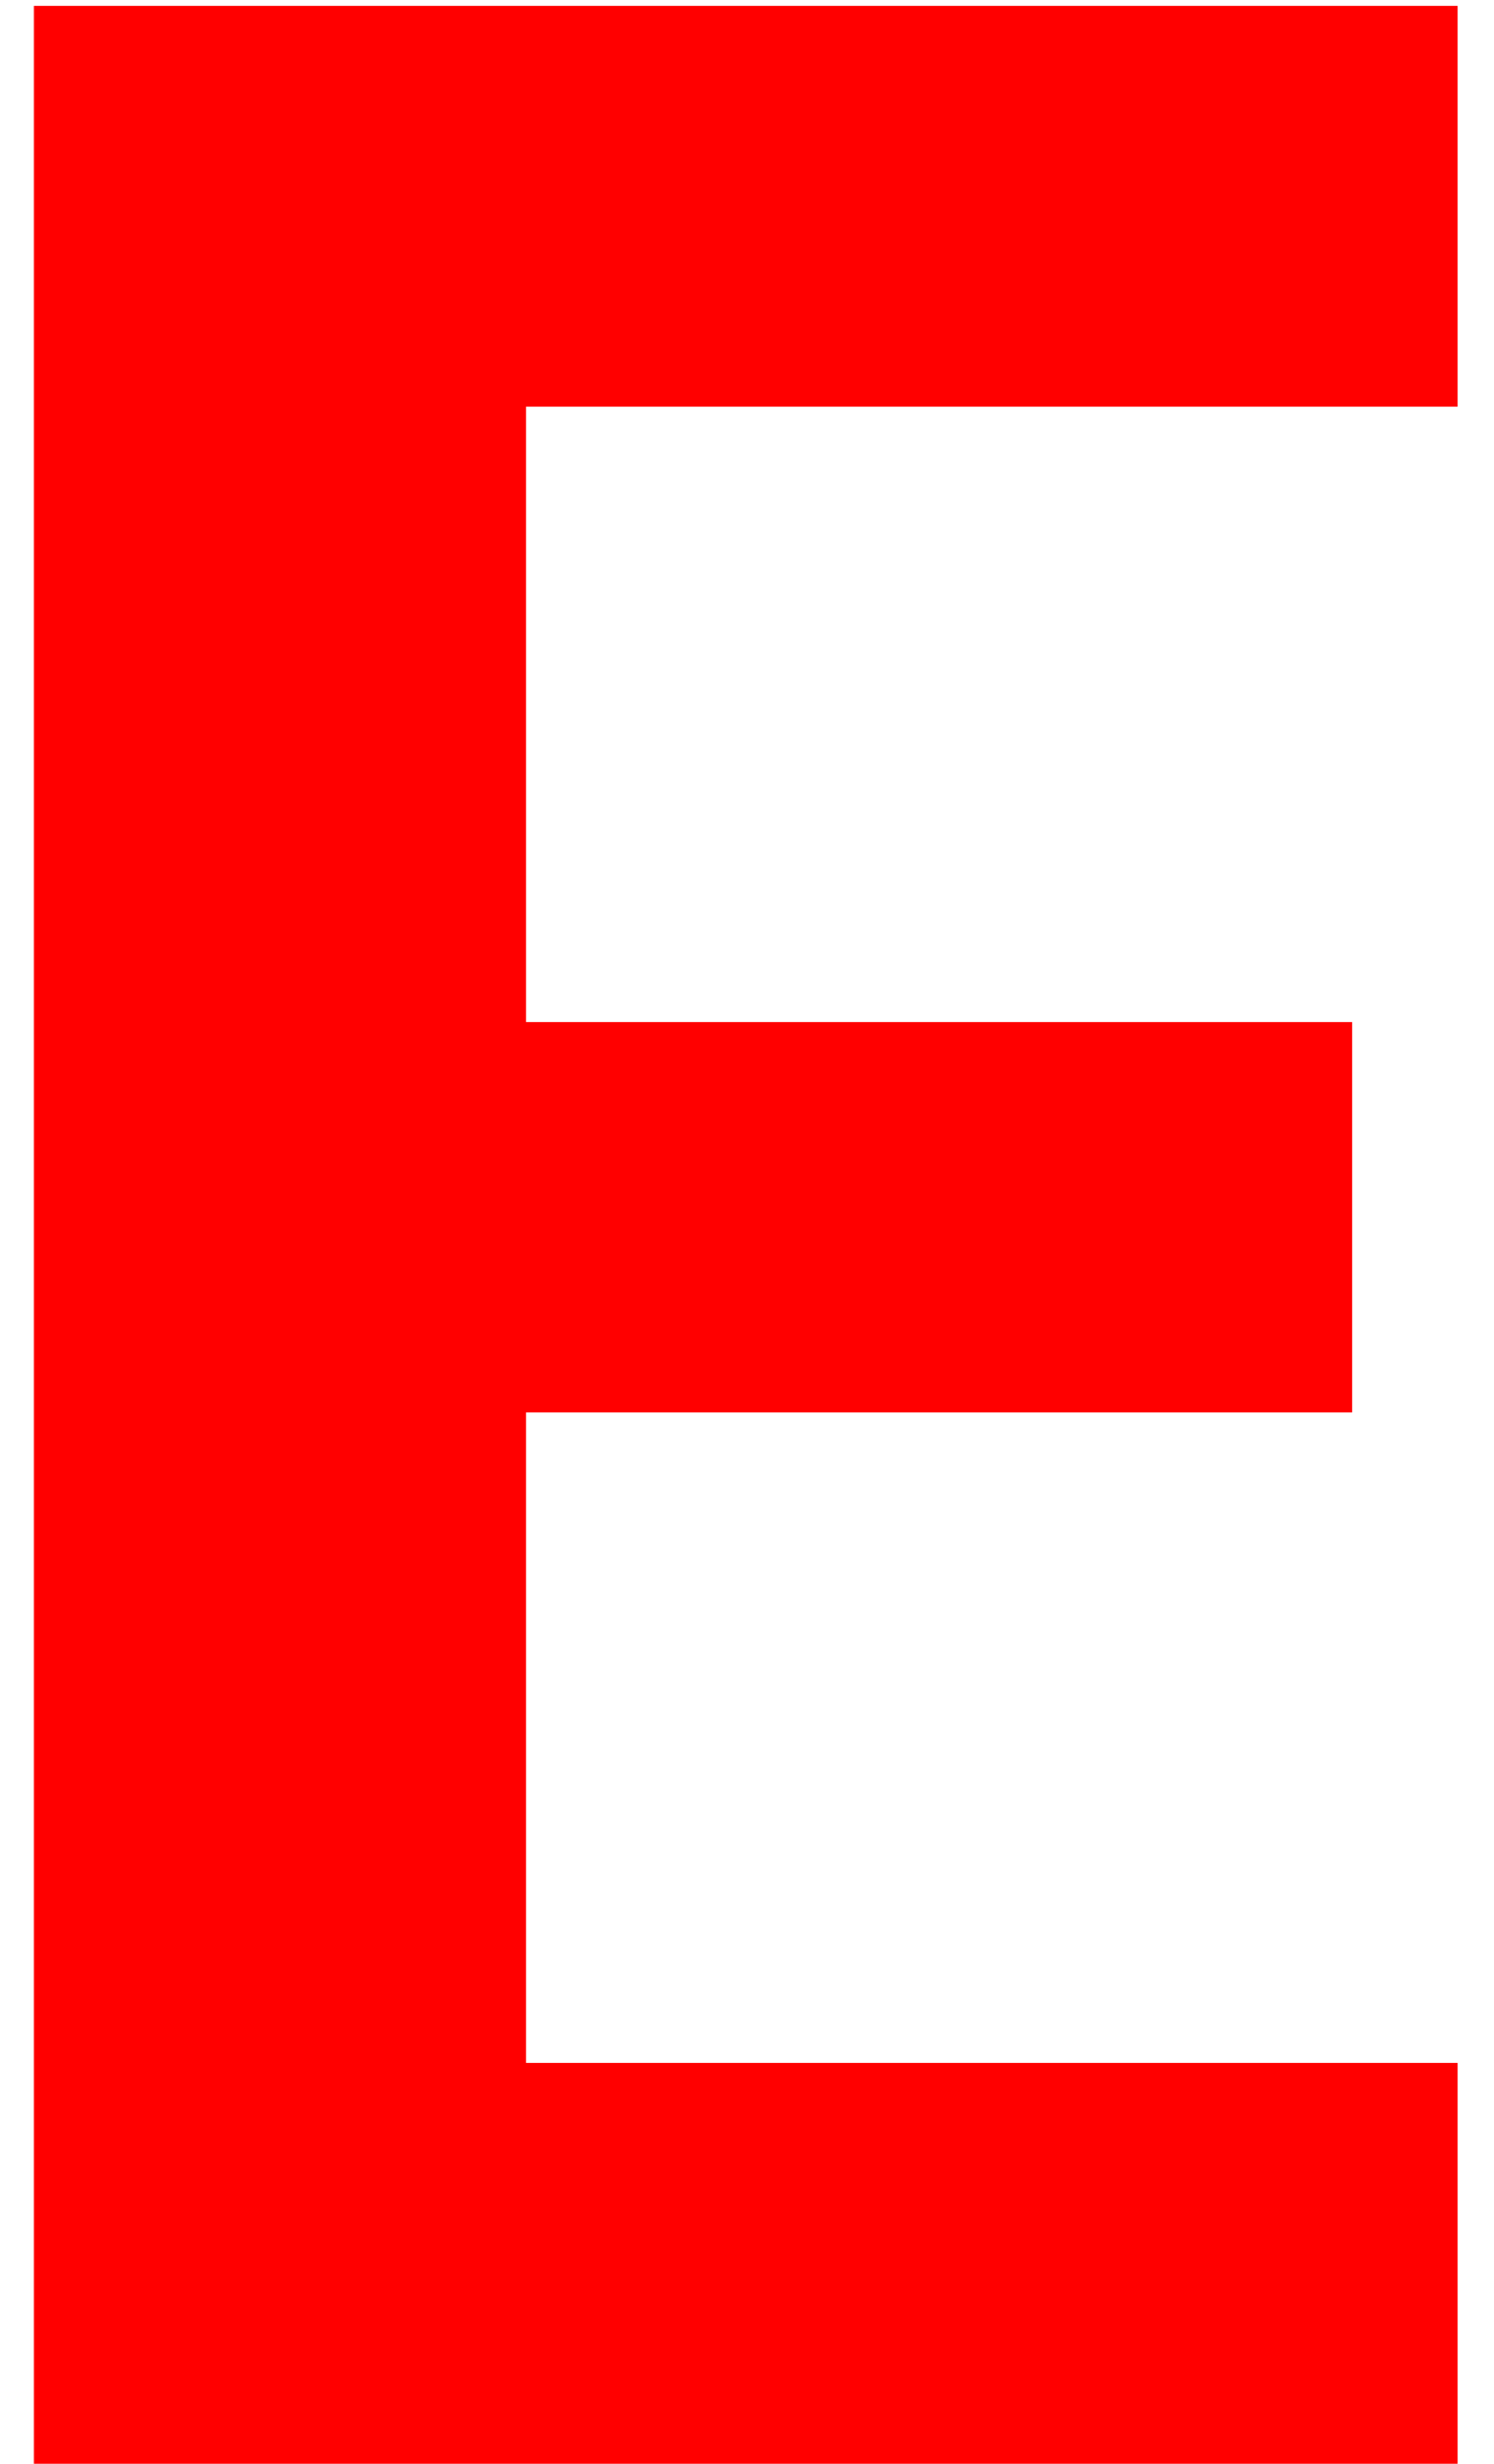 <svg width="37" height="61" viewBox="0 0 37 61" fill="none" xmlns="http://www.w3.org/2000/svg">
<path d="M13.028 10.069V25.305H33.487V34.969H13.028V51.075H36.099V61H0.839V0.145H36.099V10.069H13.028Z" fill="#FF0000"/>
</svg>
